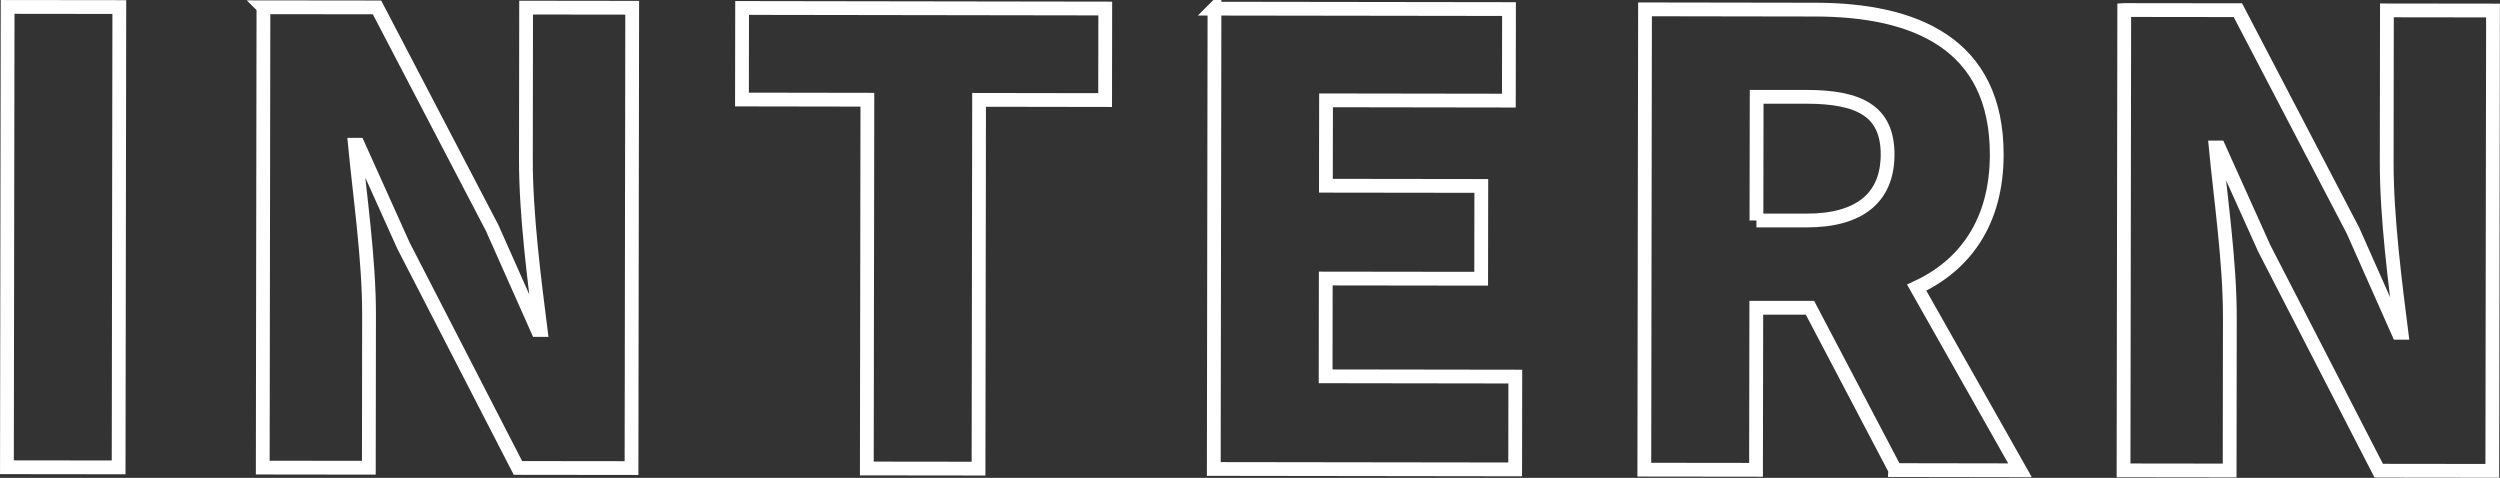 <?xml version="1.0" encoding="UTF-8"?><svg id="_レイヤー_2" xmlns="http://www.w3.org/2000/svg" viewBox="0 0 361 69"><rect x="0" y="0" width="361" height="69" fill="#333333" stroke="none"/><defs><style>.cls-1{fill:none;stroke:#fff;stroke-miterlimit:10;stroke-width:1.99px;}</style></defs><g id="_レイヤー_1-2"><path class="cls-1" d="M1.1,1l16.13.02-.1,66.47-16.13-.02L1.1,1Z"/><path class="cls-1" d="M38.04,1.05l16.4.02,16.62,31.83,6.56,14.75h.45c-.89-7.06-2.14-16.62-2.13-24.57l.03-21.98,15.32.02-.1,66.47-16.4-.02-16.53-32.1-6.56-14.57h-.45c.71,7.42,2.05,16.53,2.04,24.57l-.03,22.07-15.32-.02.1-66.47Z"/><path class="cls-1" d="M125.25,14.4l-18.11-.03.02-13.22,52.44.08-.02,13.22-18.2-.03-.08,53.25-16.13-.02.08-53.25Z"/><path class="cls-1" d="M175.37,1.25l42.53.06-.02,13.22-26.4-.04-.02,12.33,22.44.03-.02,13.4-22.44-.03-.02,14.12,27.39.04-.02,13.4-43.52-.06.1-66.47Z"/><path class="cls-1" d="M273.67,67.87l-12.31-23.43h-7.75s-.04,23.4-.04,23.4l-16.13-.02.1-66.47,24.6.04c14.33.02,26.21,4.86,26.19,20.95-.01,9.74-4.62,15.99-11.56,19.19l14.92,26.38-18.02-.03ZM253.63,31.84h7.21c7.66.02,11.72-3.28,11.73-9.53,0-6.25-4.04-8.32-11.7-8.33h-7.21s-.03,17.86-.03,17.86Z"/><path class="cls-1" d="M306.75,1.45l16.4.02,16.62,31.83,6.55,14.75h.45c-.89-7.06-2.14-16.62-2.13-24.57l.03-21.98,15.32.02-.1,66.47-16.4-.02-16.53-32.1-6.56-14.57h-.45c.71,7.42,2.05,16.53,2.04,24.57l-.03,22.07-15.32-.02.1-66.47Z"/></g></svg>
